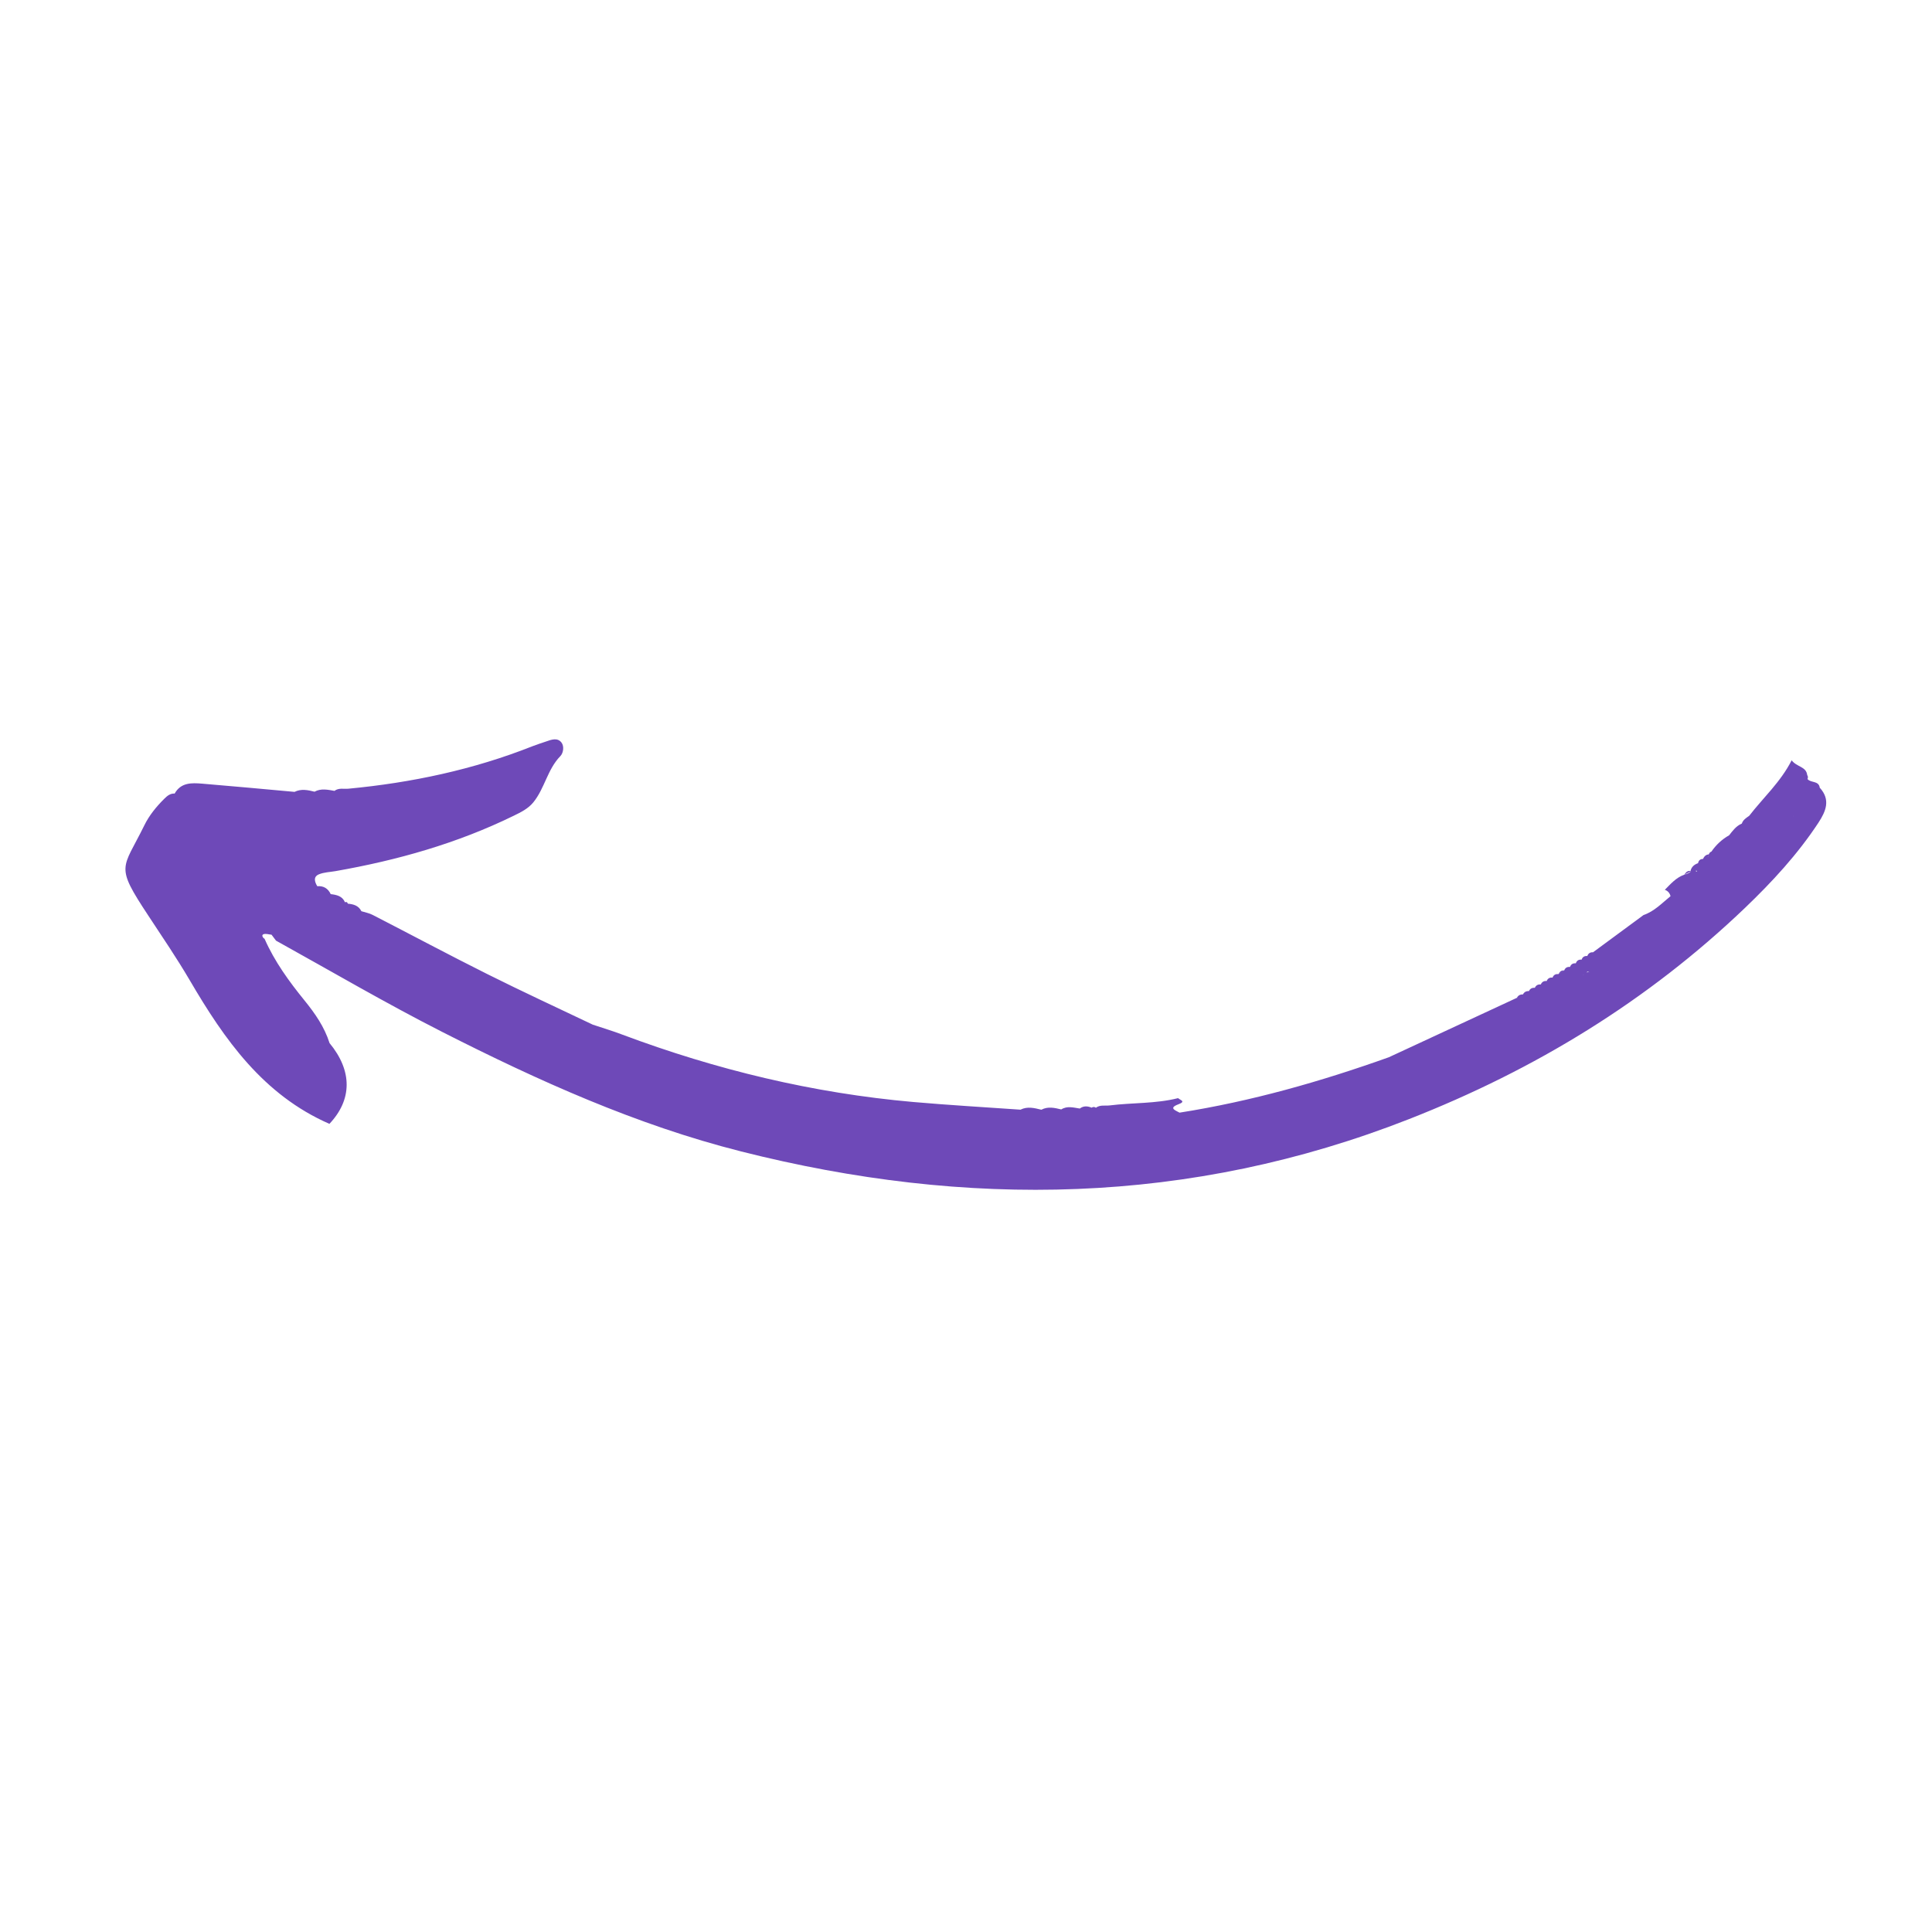 <?xml version="1.0" encoding="UTF-8"?> <svg xmlns="http://www.w3.org/2000/svg" xmlns:xlink="http://www.w3.org/1999/xlink" width="1080" zoomAndPan="magnify" viewBox="0 0 810 810" height="1080" preserveAspectRatio="xMidYMid meet"> <defs> <clipPath id="id1"> <path d="M 52 309 L 766 309 L 766 499 L 52 499 Z M 52 309 " clip-rule="nonzero"></path> </clipPath> <clipPath id="id2"> <path d="M 49.781 287.16 L 769.051 319.539 L 759.91 522.582 L 40.641 490.207 Z M 49.781 287.16 " clip-rule="nonzero"></path> </clipPath> <clipPath id="id3"> <path d="M 769.367 319.555 L 50.098 287.176 L 40.957 490.219 L 760.227 522.598 Z M 769.367 319.555 " clip-rule="nonzero"></path> </clipPath> <clipPath id="id4"> <path d="M 653 406 L 656 406 L 656 409 L 653 409 Z M 653 406 " clip-rule="nonzero"></path> </clipPath> <clipPath id="id5"> <path d="M 49.781 287.16 L 769.051 319.539 L 759.91 522.582 L 40.641 490.207 Z M 49.781 287.16 " clip-rule="nonzero"></path> </clipPath> <clipPath id="id6"> <path d="M 769.367 319.555 L 50.098 287.176 L 40.957 490.219 L 760.227 522.598 Z M 769.367 319.555 " clip-rule="nonzero"></path> </clipPath> </defs> <g clip-path="url(#id1)"> <g clip-path="url(#id2)"> <g clip-path="url(#id3)"> <path fill="rgb(43.14%, 28.629%, 72.159%)" d="M 757.684 324.949 C 758.035 325.469 758.062 326.031 757.797 326.605 C 759.16 328.32 762.52 327.191 762.941 330.25 C 767.57 335.285 765.512 340.125 762.418 344.867 C 753.707 358.125 743.02 369.699 731.613 380.625 C 690.738 419.715 643.57 448.469 590.82 469.16 C 498.734 505.309 405.305 506.676 310.664 482.734 C 266.789 471.641 225.676 453.098 185.422 432.648 C 161.762 420.621 138.906 407.223 115.711 394.363 C 115.082 393.535 114.477 392.707 113.848 391.879 C 112.68 391.773 111.391 391.316 110.414 391.699 C 110.414 391.699 110.414 391.699 110.387 391.727 C 109.625 392.035 110.082 393.125 110.918 393.59 C 115.105 403.109 121.16 411.434 127.656 419.434 C 132.109 424.914 136.016 430.555 138.168 437.32 C 147.832 449.035 147.637 461.105 138.109 471.184 C 110.344 459.027 94.121 435.871 79.555 410.977 C 74.125 401.719 68.094 392.859 62.199 383.902 C 48.062 362.469 51.32 364.773 60.516 346.016 C 62.574 341.816 65.566 338.164 68.918 334.848 C 70.148 333.621 71.395 332.613 73.23 332.695 C 75.84 328.039 80.316 328.188 84.68 328.543 C 97.625 329.605 110.539 330.828 123.48 331.996 C 126.266 330.629 129.066 331.207 131.863 331.922 C 134.598 330.445 137.426 331.078 140.23 331.578 C 142 330.219 144.105 330.848 146.062 330.668 C 172.566 328.152 198.402 322.703 223.234 312.863 C 225.109 312.121 227.031 311.539 228.93 310.879 C 231.18 310.074 233.73 309.148 235.395 311.305 C 236.652 312.934 236.152 315.762 234.922 317.016 C 229.496 322.582 228.363 330.559 223.59 336.398 C 221.473 338.996 218.469 340.512 215.387 342 C 191.676 353.598 166.566 360.684 140.664 365.223 C 138.352 365.625 135.922 365.676 133.773 366.539 C 131.273 367.547 131.875 369.652 133.016 371.543 C 135.691 371.344 137.535 372.496 138.656 374.863 C 141.125 375.164 143.504 375.645 144.641 378.281 C 145.266 378.016 145.656 378.219 145.816 378.867 C 148.18 379.078 150.344 379.656 151.516 382.031 C 153.094 382.527 154.762 382.816 156.223 383.574 C 172.262 391.816 188.156 400.32 204.285 408.379 C 218.926 415.703 233.773 422.559 248.535 429.594 C 252.66 430.98 256.82 432.207 260.863 433.75 C 300.277 448.512 340.875 458.309 382.844 462.012 C 397.836 463.328 412.848 464.191 427.848 465.238 C 430.77 463.77 433.672 464.539 436.602 465.258 C 439.363 463.785 442.133 464.469 444.93 465.129 C 447.457 463.535 450.09 464.375 452.715 464.758 C 454.289 463.551 455.965 463.703 457.668 464.395 C 458.27 463.996 458.859 463.996 459.453 464.422 C 461.219 463.113 463.301 463.688 465.234 463.453 C 474.785 462.258 484.504 462.777 493.922 460.398 C 494.715 461.207 497.438 461.73 494.02 462.992 C 491.738 463.848 491.578 464.508 492.164 465.094 C 492.676 465.598 493.75 466.047 494.531 466.48 C 524.574 461.754 553.688 453.465 582.273 443.258 C 584.836 442.066 587.422 440.875 589.984 439.684 C 605.301 432.562 620.645 425.441 635.961 418.344 C 636.285 417.719 636.73 417.312 637.273 417.094 C 637.652 416.953 638.055 416.891 638.508 416.91 C 639.035 415.895 639.883 415.453 641 415.531 C 641.5 414.484 642.348 414.043 643.488 414.148 C 643.965 413.078 644.812 412.637 645.98 412.742 C 646.457 411.668 647.277 411.172 648.445 411.305 C 648.898 410.207 649.719 409.734 650.887 409.867 L 650.914 409.844 C 651.336 408.77 652.16 408.273 653.301 408.402 L 653.355 408.379 C 654.098 407.852 654.895 407.355 655.715 406.914 L 655.797 406.863 C 656.219 405.789 656.988 405.289 658.16 405.395 L 658.242 405.348 C 658.664 404.273 659.434 403.773 660.602 403.879 L 660.684 403.828 C 660.684 403.828 660.711 403.805 660.711 403.805 C 660.711 403.805 660.684 403.828 660.684 403.828 C 661.082 402.727 661.879 402.23 663.047 402.336 L 663.102 402.312 C 663.496 401.211 664.293 400.711 665.465 400.82 L 665.492 400.793 C 665.914 399.691 666.711 399.168 667.883 399.246 C 674.949 394.047 681.984 388.844 689.051 383.641 C 693.578 382.086 696.801 378.629 700.375 375.727 C 700.266 375.188 700.047 374.75 699.77 374.363 C 699.344 373.758 698.773 373.332 697.988 373.059 C 700.445 370.582 702.727 367.91 706.172 366.707 C 707.25 366.434 708.258 366.027 709.066 365.211 C 708.109 365.699 707.152 366.219 706.172 366.707 C 706.801 365.746 707.504 364.926 708.75 365.168 C 709.145 363.453 710.285 362.465 711.91 361.898 C 712.148 360.789 712.766 360.125 713.965 360.125 C 714.492 359.082 715.168 358.285 716.426 358.207 C 716.613 357.656 716.926 357.246 717.52 357.031 C 719.488 354.188 721.941 351.898 724.953 350.191 C 726.453 348.262 727.906 346.273 730.27 345.285 C 730.77 343.707 732.113 342.914 733.352 342.039 C 739.246 334.41 746.504 327.91 751.156 318.762 C 753.352 321.633 757.258 321.328 757.684 324.949 Z M 145.379 380.82 C 145.406 380.82 145.406 380.82 145.434 380.824 C 145.434 380.848 145.406 380.848 145.406 380.848 C 145.434 380.848 145.461 380.824 145.461 380.824 C 145.461 380.824 145.434 380.824 145.434 380.824 C 145.434 380.797 145.434 380.77 145.465 380.746 C 145.41 380.77 145.406 380.797 145.379 380.82 Z M 665.598 407.305 C 665.43 407.457 665.266 407.609 665.098 407.762 C 665.152 407.738 665.207 407.715 665.262 407.688 C 665.426 407.59 665.59 407.492 665.754 407.363 C 665.73 407.363 665.676 407.336 665.598 407.305 Z M 636.121 418.352 C 636.121 418.375 636.148 418.379 636.145 418.406 C 636.195 418.461 636.219 418.543 636.27 418.598 L 636.449 418.793 L 636.148 418.379 C 636.148 418.352 636.176 418.352 636.176 418.324 C 636.176 418.352 636.148 418.352 636.121 418.352 Z M 666.566 407.723 C 666.305 407.602 666.043 407.484 665.809 407.395 C 665.645 407.492 665.477 407.594 665.312 407.691 C 665.695 407.523 666.121 407.516 666.566 407.723 Z M 664.242 408.418 C 664.047 408.543 663.855 408.664 663.691 408.793 C 663.688 408.816 663.664 408.816 663.66 408.844 C 663.855 408.691 664.047 408.543 664.242 408.418 Z M 751.809 342.203 C 751.836 342.203 751.863 342.18 751.891 342.18 C 751.891 342.18 751.918 342.152 751.918 342.152 C 751.922 342.129 751.949 342.102 751.949 342.074 C 751.895 342.098 751.867 342.152 751.809 342.203 Z M 749.176 345.578 C 749.176 345.629 749.172 345.684 749.117 345.707 C 749.121 345.652 749.176 345.602 749.176 345.578 Z M 710.805 365.102 C 710.988 365.191 711.172 365.305 711.352 365.473 C 711.383 365.34 711.414 365.211 711.449 365.078 C 711.234 365.094 711.02 365.086 710.805 365.102 Z M 715.84 359.434 C 716.141 359.234 716.367 358.926 716.52 358.531 C 716.52 358.531 716.52 358.531 716.492 358.531 C 716.316 358.898 716.113 359.207 715.84 359.434 Z M 715.84 359.434 " fill-opacity="1" fill-rule="nonzero"></path> </g> </g> </g> <g clip-path="url(#id4)"> <g clip-path="url(#id5)"> <g clip-path="url(#id6)"> <path fill="rgb(43.14%, 28.629%, 72.159%)" d="M 655.879 406.867 C 655.082 407.363 654.285 407.836 653.516 408.332 C 653.941 407.234 654.734 406.762 655.879 406.867 Z M 655.879 406.867 " fill-opacity="1" fill-rule="nonzero"></path> </g> </g> </g> </svg> 
